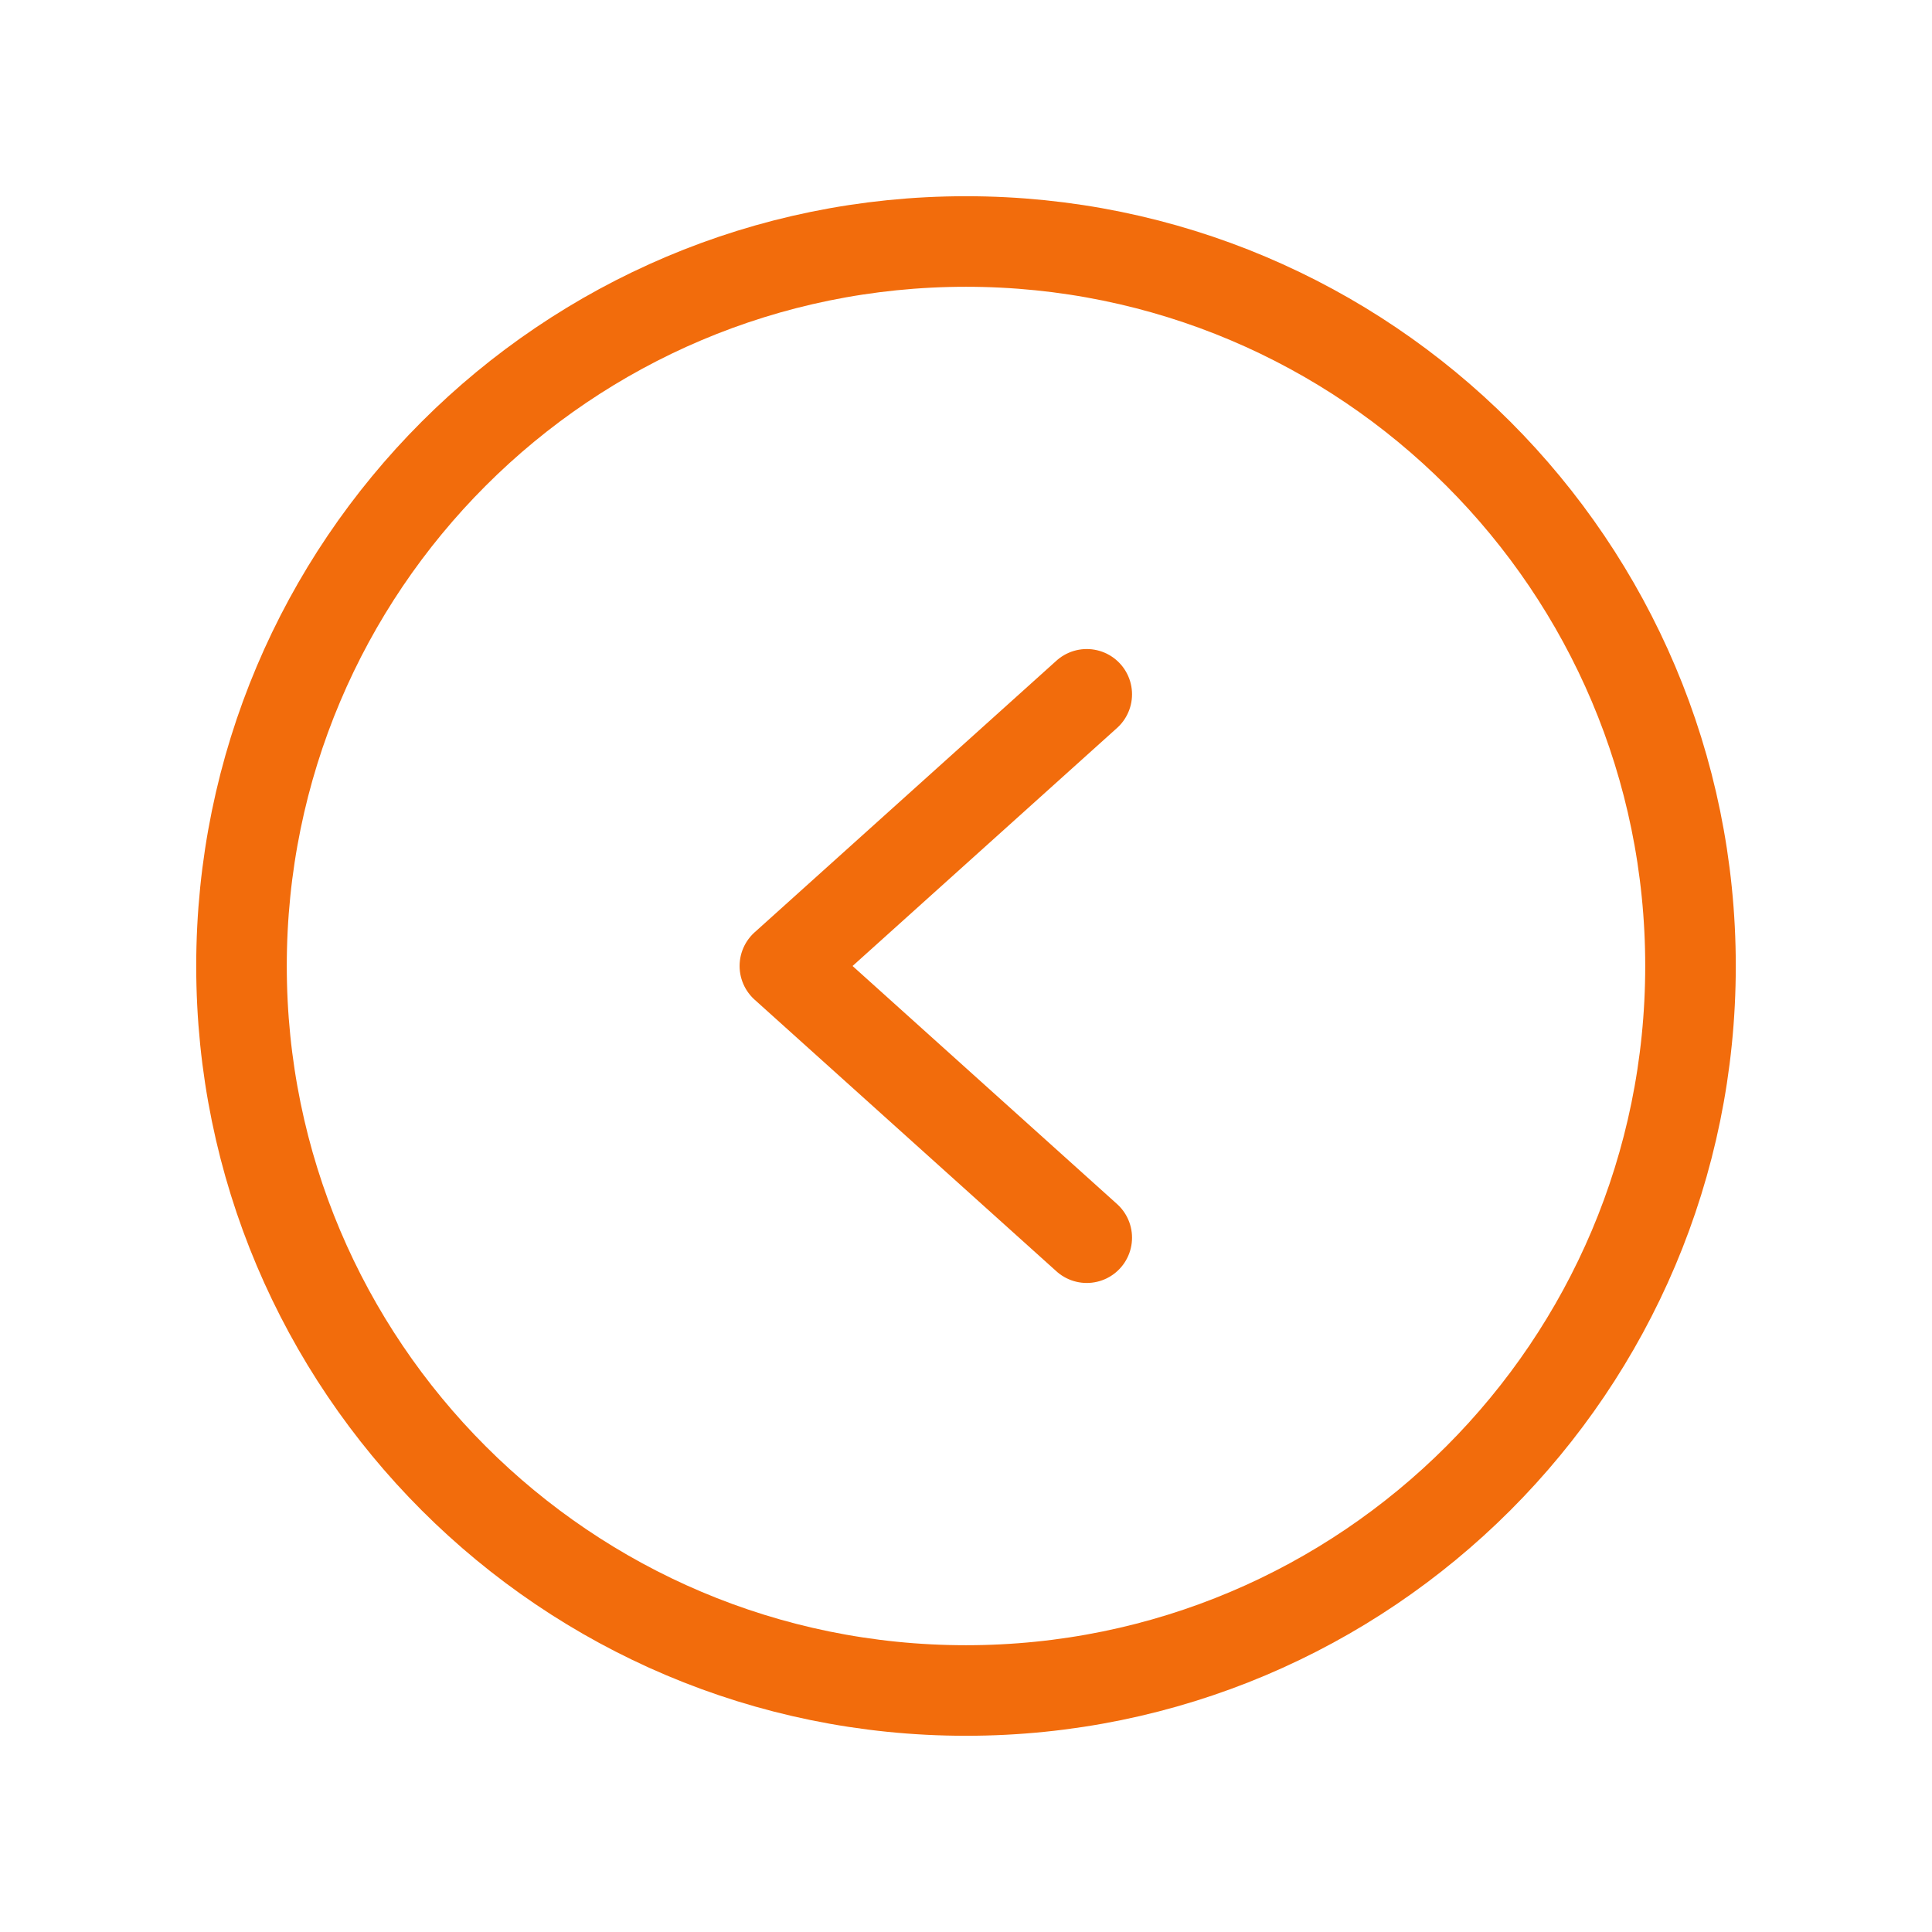 <svg width="24" height="24" viewBox="0 0 24 24" fill="none" xmlns="http://www.w3.org/2000/svg">
<g id="CaretCircleLeft">
<path id="Vector" d="M12 21C16.971 21 21 16.971 21 12C21 7.03 16.971 3 12 3C7.029 3 3 7.03 3 12C3 16.971 7.029 21 12 21Z" stroke="#F26C0C" stroke-width="1.125" stroke-miterlimit="10"/>
<path id="Vector_2" d="M13.5 8.625L9.75 12L13.5 15.375" stroke="#F26C0C" stroke-width="1.125" stroke-linecap="round" stroke-linejoin="round"/>
</g>
</svg>
